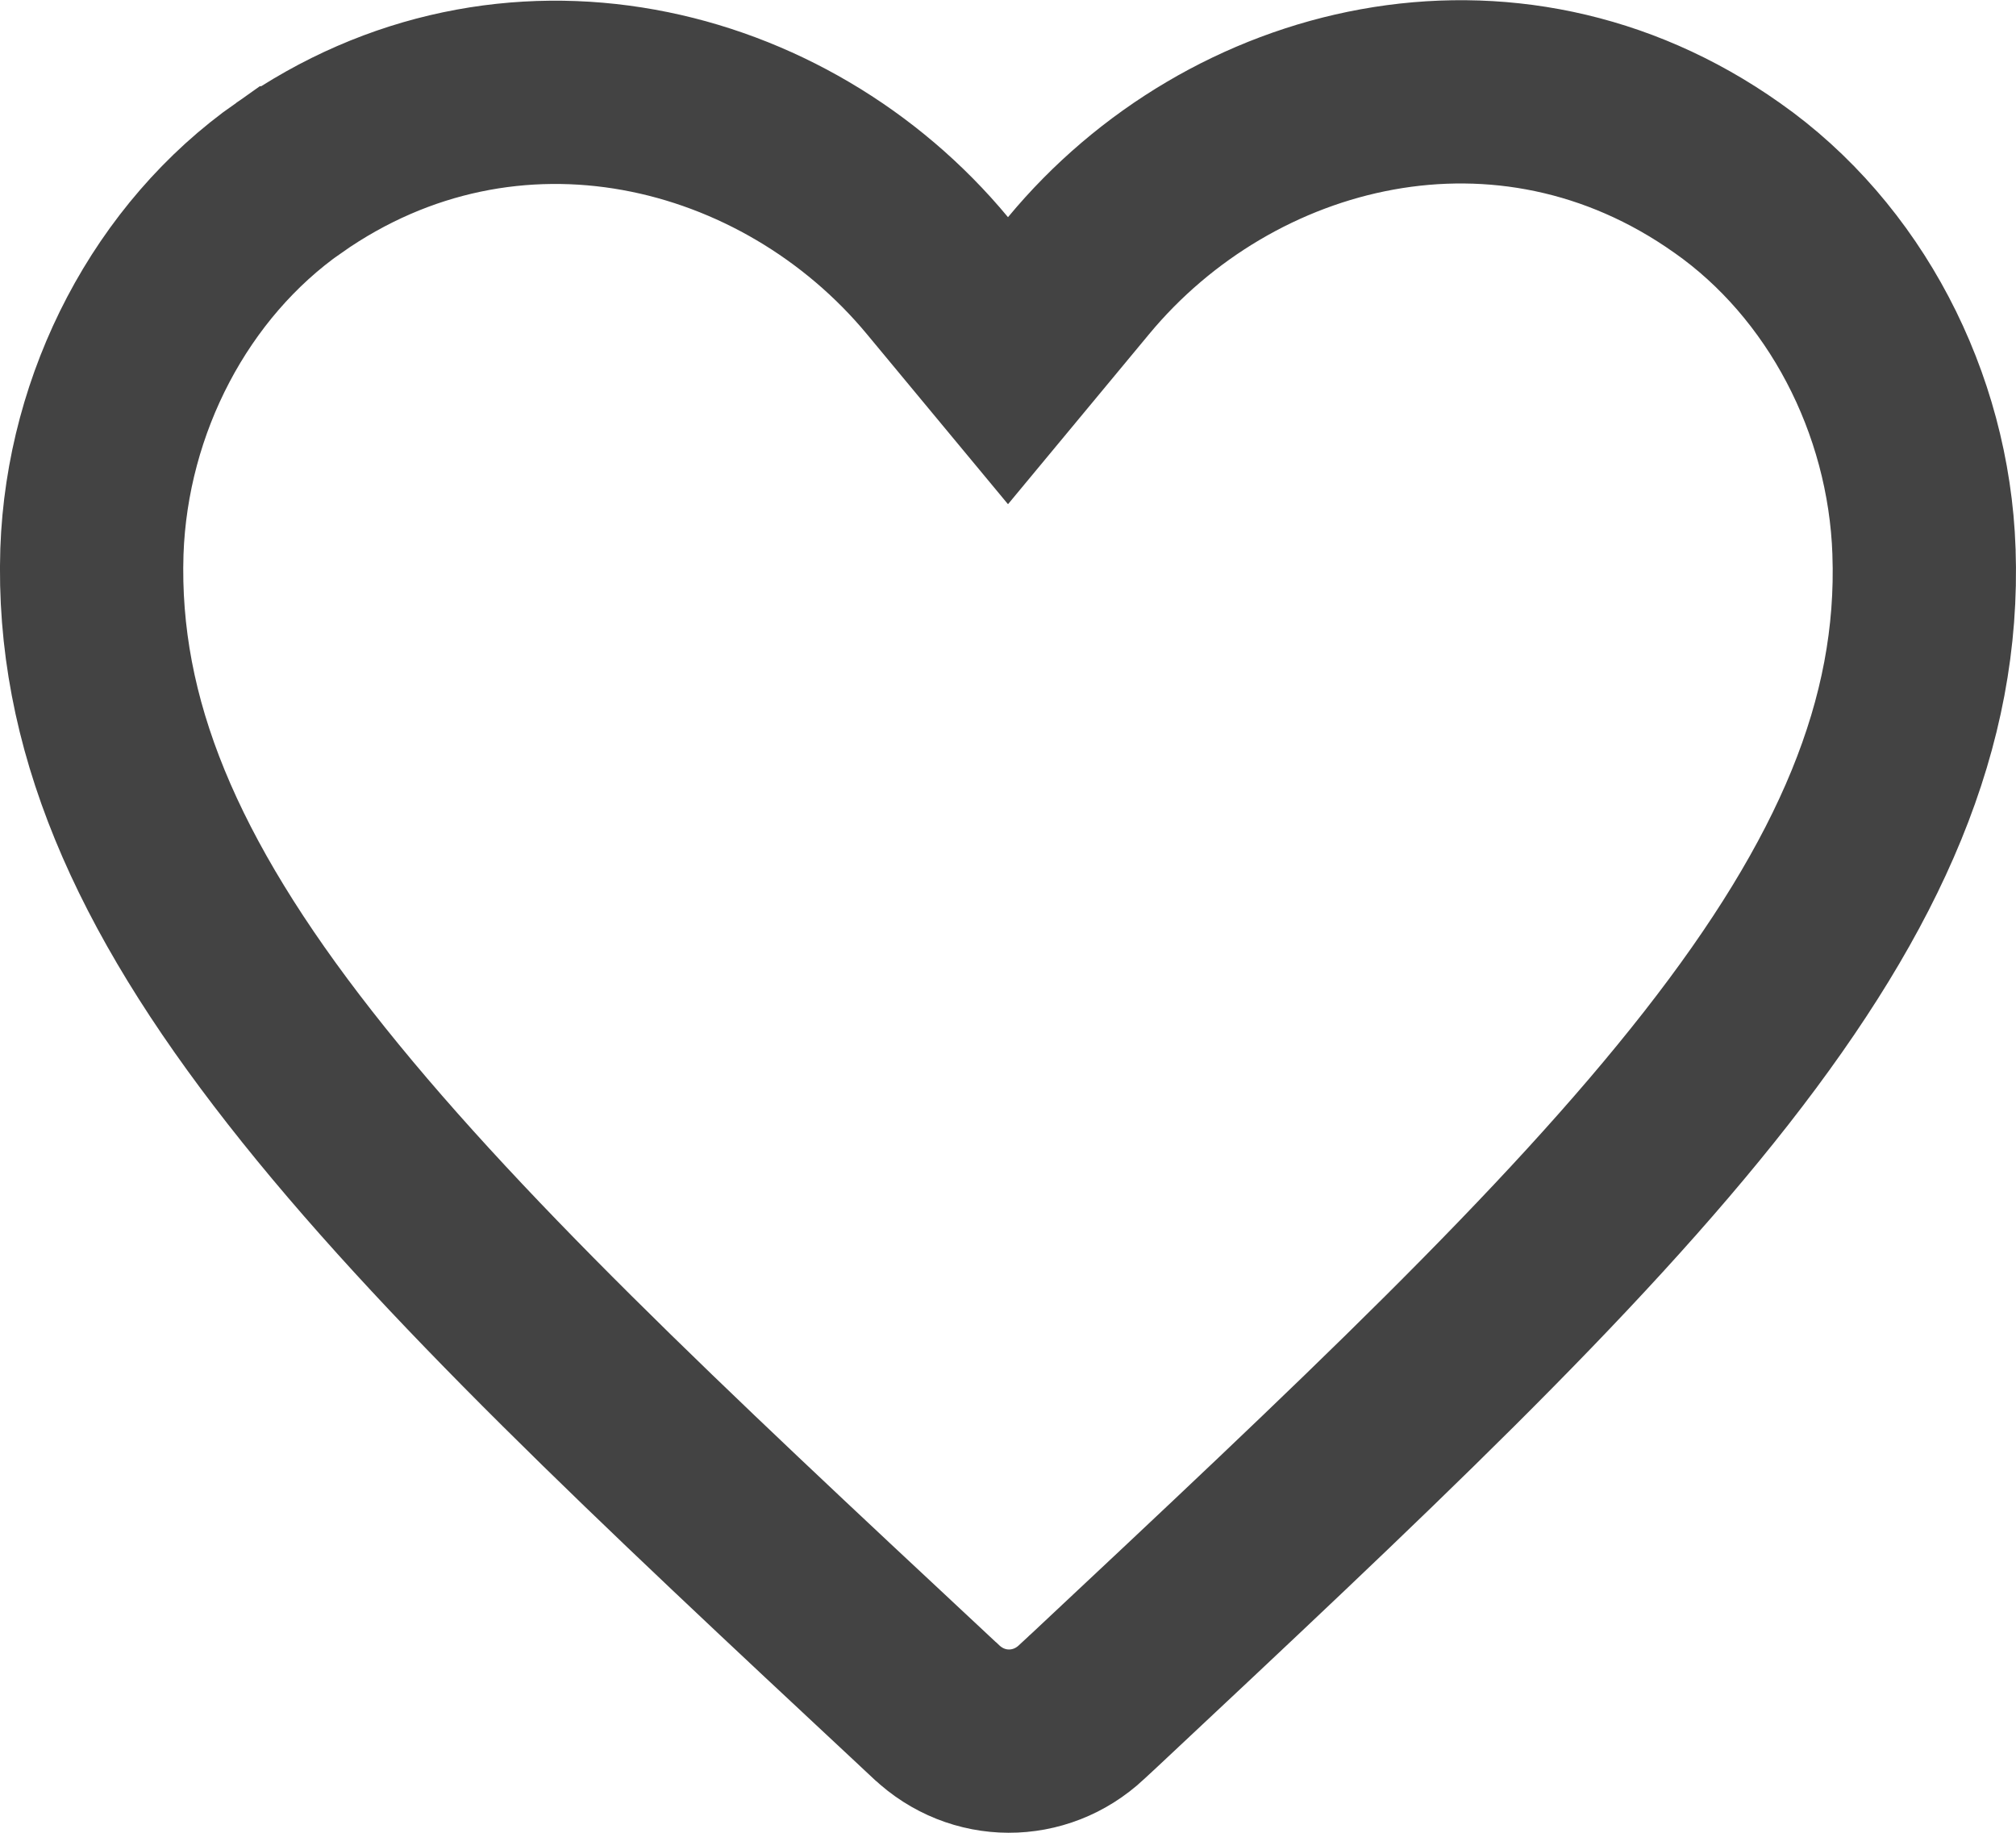 <svg width="22" height="20" viewBox="0 0 22 20" fill="none" xmlns="http://www.w3.org/2000/svg">
<path d="M11.804 18.682L11.801 18.685C11.35 19.106 10.665 19.106 10.215 18.678L10.215 18.678L10.21 18.674L10.089 18.561L10.087 18.559C7.181 15.848 4.861 13.68 3.274 11.651C1.701 9.642 0.943 7.889 1.003 6.018C1.06 4.387 1.873 2.838 3.151 1.941L3.152 1.941C5.559 0.25 8.57 1.006 10.23 3.008L11 3.936L11.77 3.008C13.431 1.003 16.442 0.241 18.845 1.939L18.848 1.941C20.127 2.839 20.94 4.387 20.996 6.019L20.996 6.02C21.061 7.889 20.304 9.642 18.73 11.654C17.142 13.684 14.824 15.854 11.922 18.573L11.914 18.58L11.911 18.583L11.804 18.682Z" stroke="#434343" stroke-width="2"/>
</svg>
